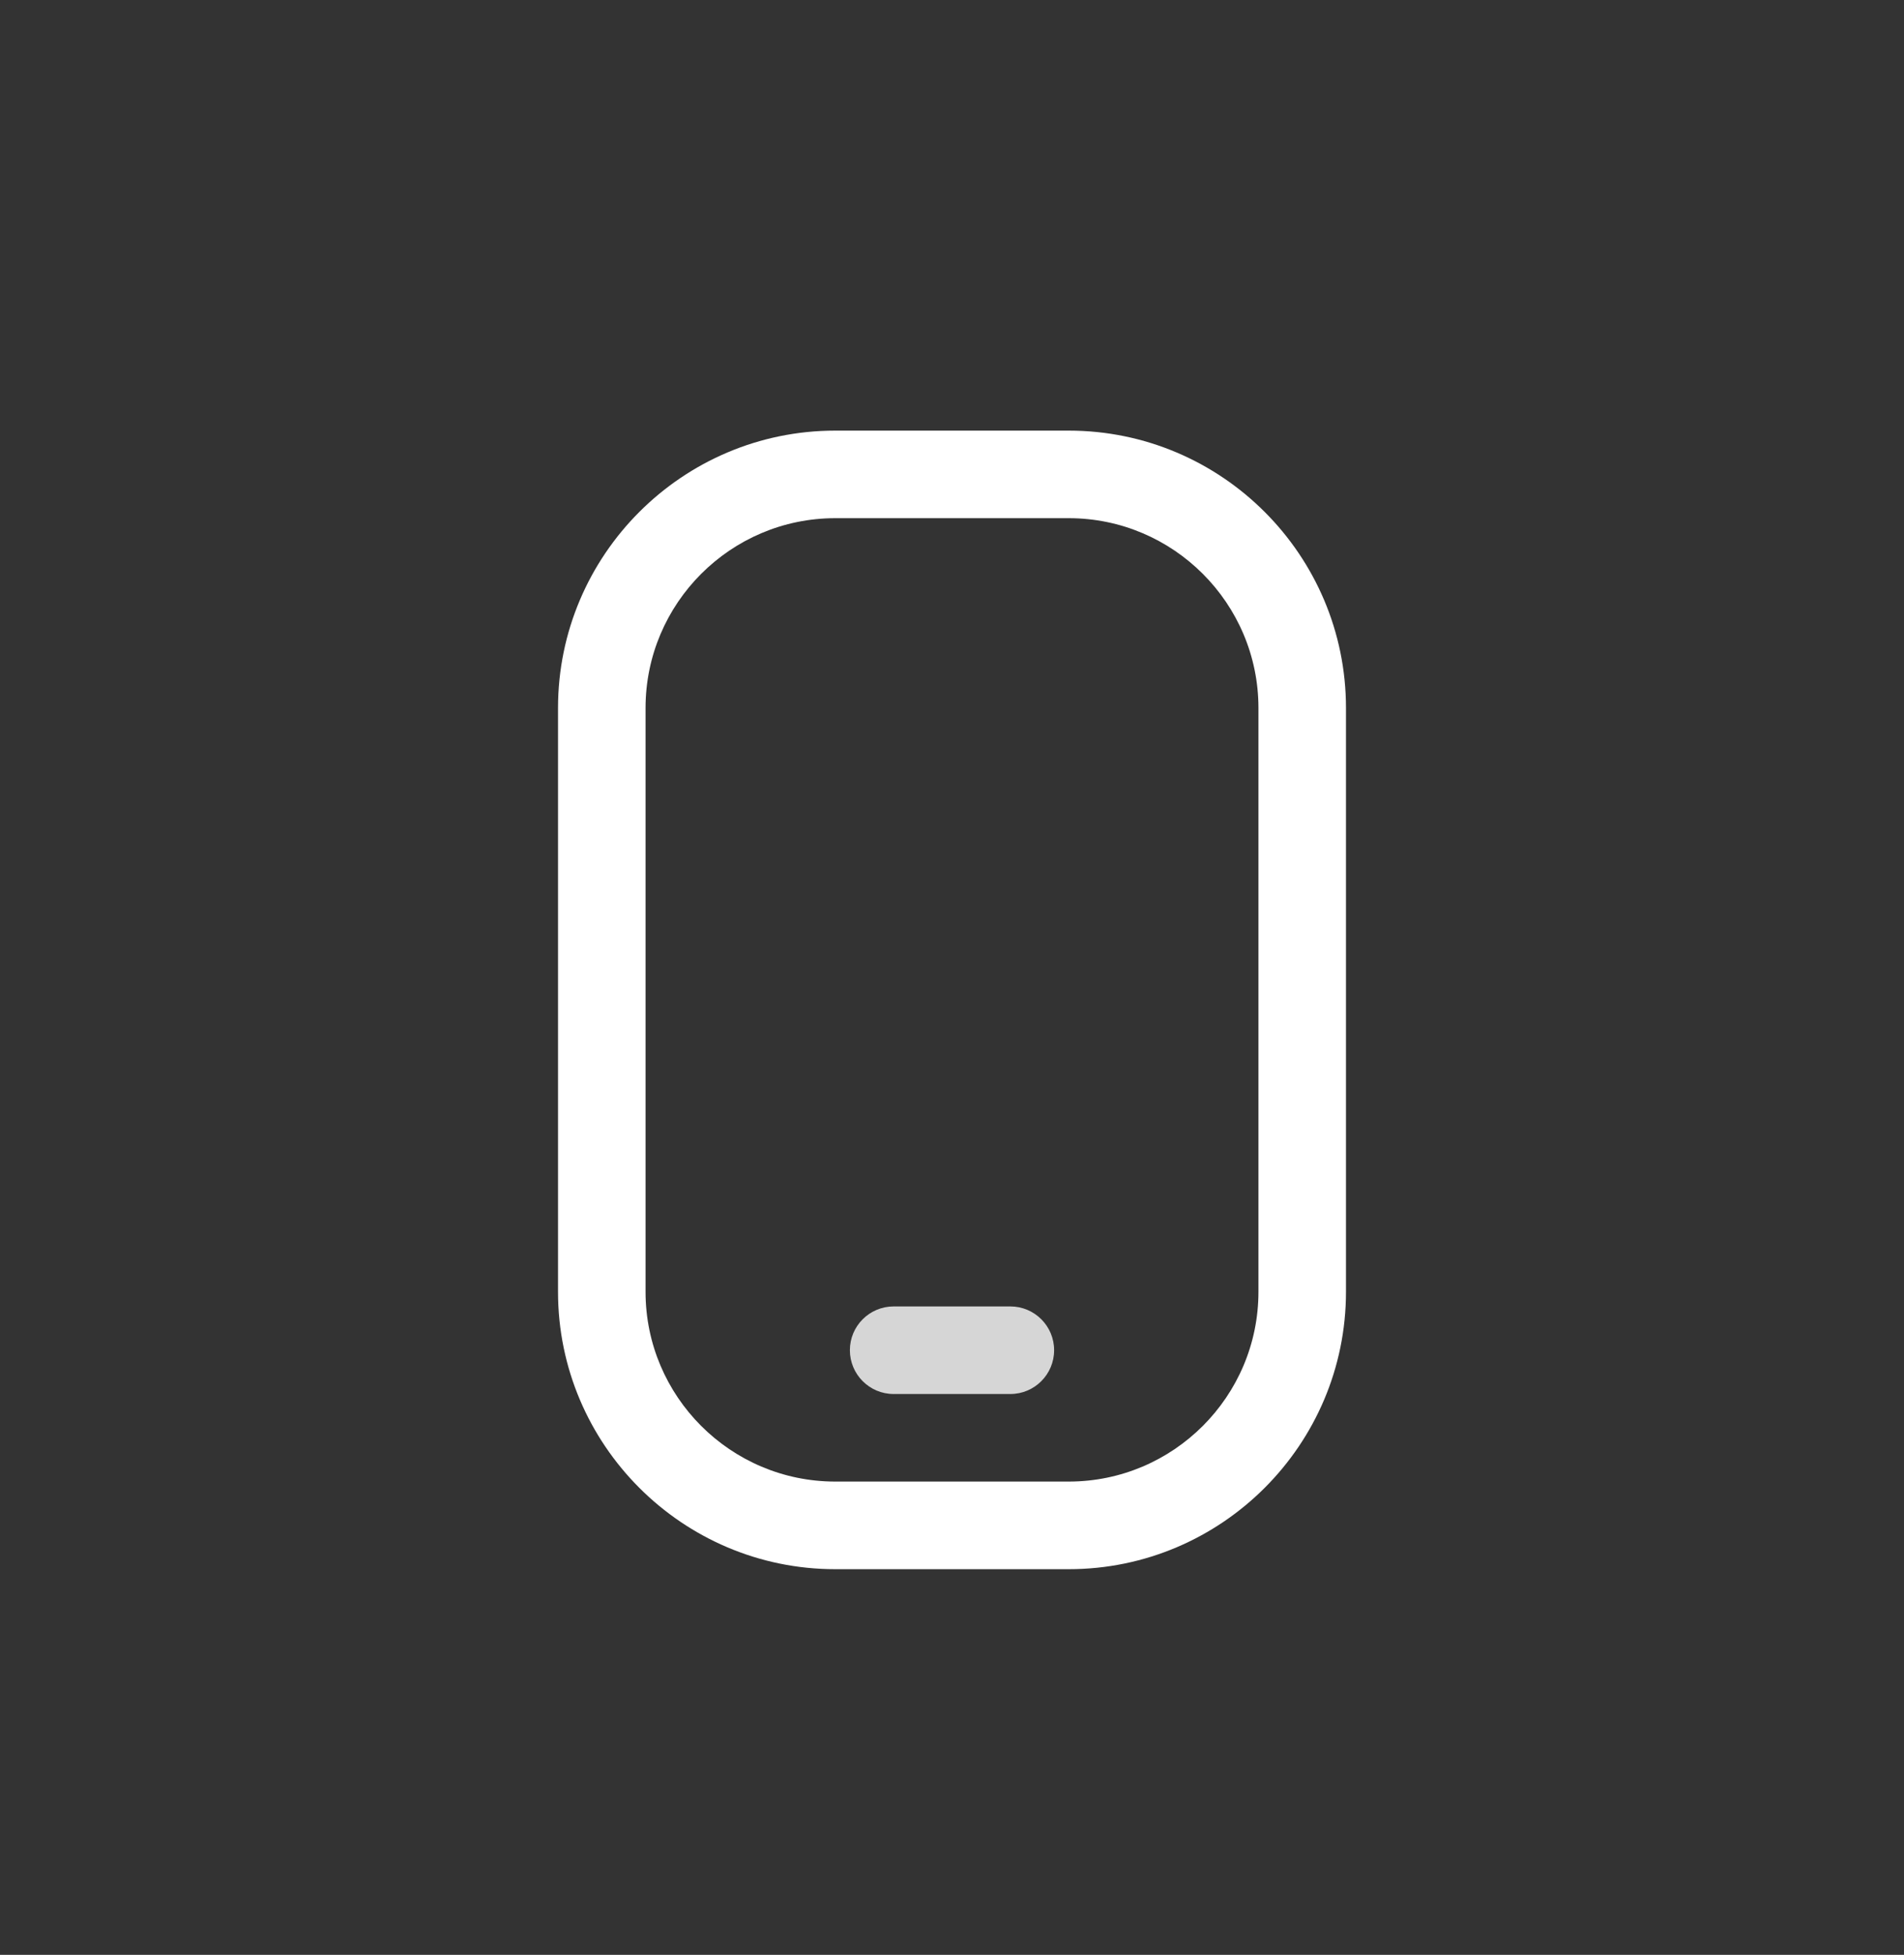 <svg xmlns="http://www.w3.org/2000/svg" width="38" height="39" viewBox="0 0 38 39" fill="none"><rect x="0" y="0" width="38" height="39" fill="#333333" stroke="none"/><path fill-rule="evenodd" clip-rule="evenodd" d="M16.67 8.591H21.33C24.381 8.591 26.863 11.073 26.863 14.124V25.773C26.863 28.823 24.381 31.306 21.33 31.306H16.67C13.62 31.306 11.137 28.823 11.137 25.773V14.124C11.137 11.073 13.62 8.591 16.67 8.591ZM21.33 29.558C23.417 29.558 25.116 27.86 25.116 25.773V14.124C25.116 12.037 23.417 10.338 21.33 10.338H16.67C14.583 10.338 12.884 12.037 12.884 14.124V25.773C12.884 27.86 14.583 29.558 16.67 29.558H21.33Z" fill="white"></path><path d="M21.038 26.937C21.038 27.42 20.647 27.811 20.165 27.811H17.835C17.353 27.811 16.962 27.42 16.962 26.937C16.962 26.455 17.353 26.064 17.835 26.064H20.165C20.647 26.064 21.038 26.455 21.038 26.937Z" fill="white" fill-opacity="0.8"></path></svg>